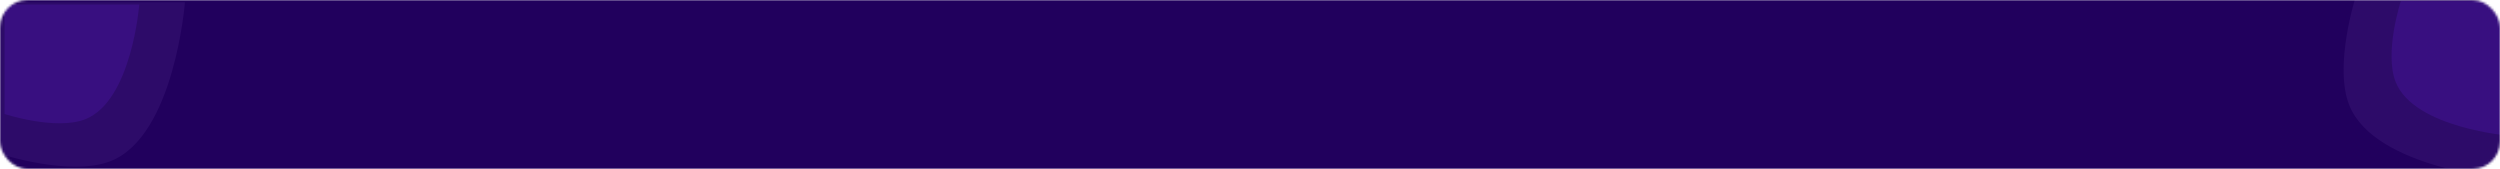 <svg width="1095" height="74" viewBox="0 0 1095 74" fill="none" xmlns="http://www.w3.org/2000/svg">
<mask id="mask0_1090_1437" style="mask-type:alpha" maskUnits="userSpaceOnUse" x="0" y="0" width="1095" height="74">
<rect width="1095" height="74" rx="12" fill="#D9D9D9"/>
</mask>
<g mask="url(#mask0_1090_1437)">
<rect y="-16" width="1095" height="111" fill="#21005D"/>
<path d="M0 1H81C81 1 76.492 59.256 48.678 70.478C31.021 77.602 0 67.373 0 67.373V1Z" fill="#2D0B69"/>
<path d="M2 2H61C61 2 57.716 44.074 37.457 52.178C24.595 57.323 2 49.936 2 49.936V2Z" fill="#380F80"/>
<path d="M1098.5 -2.5V78.5C1098.5 78.5 1040.24 73.992 1029.02 46.178C1021.9 28.521 1032.13 -2.5 1032.13 -2.5L1098.5 -2.5Z" fill="#2D0B69"/>
<path d="M1099.5 0.5V59.5C1099.5 59.5 1057.43 56.216 1049.32 35.957C1044.18 23.095 1051.56 0.5 1051.56 0.5L1099.5 0.5Z" fill="#380F80"/>
</g>
</svg>
